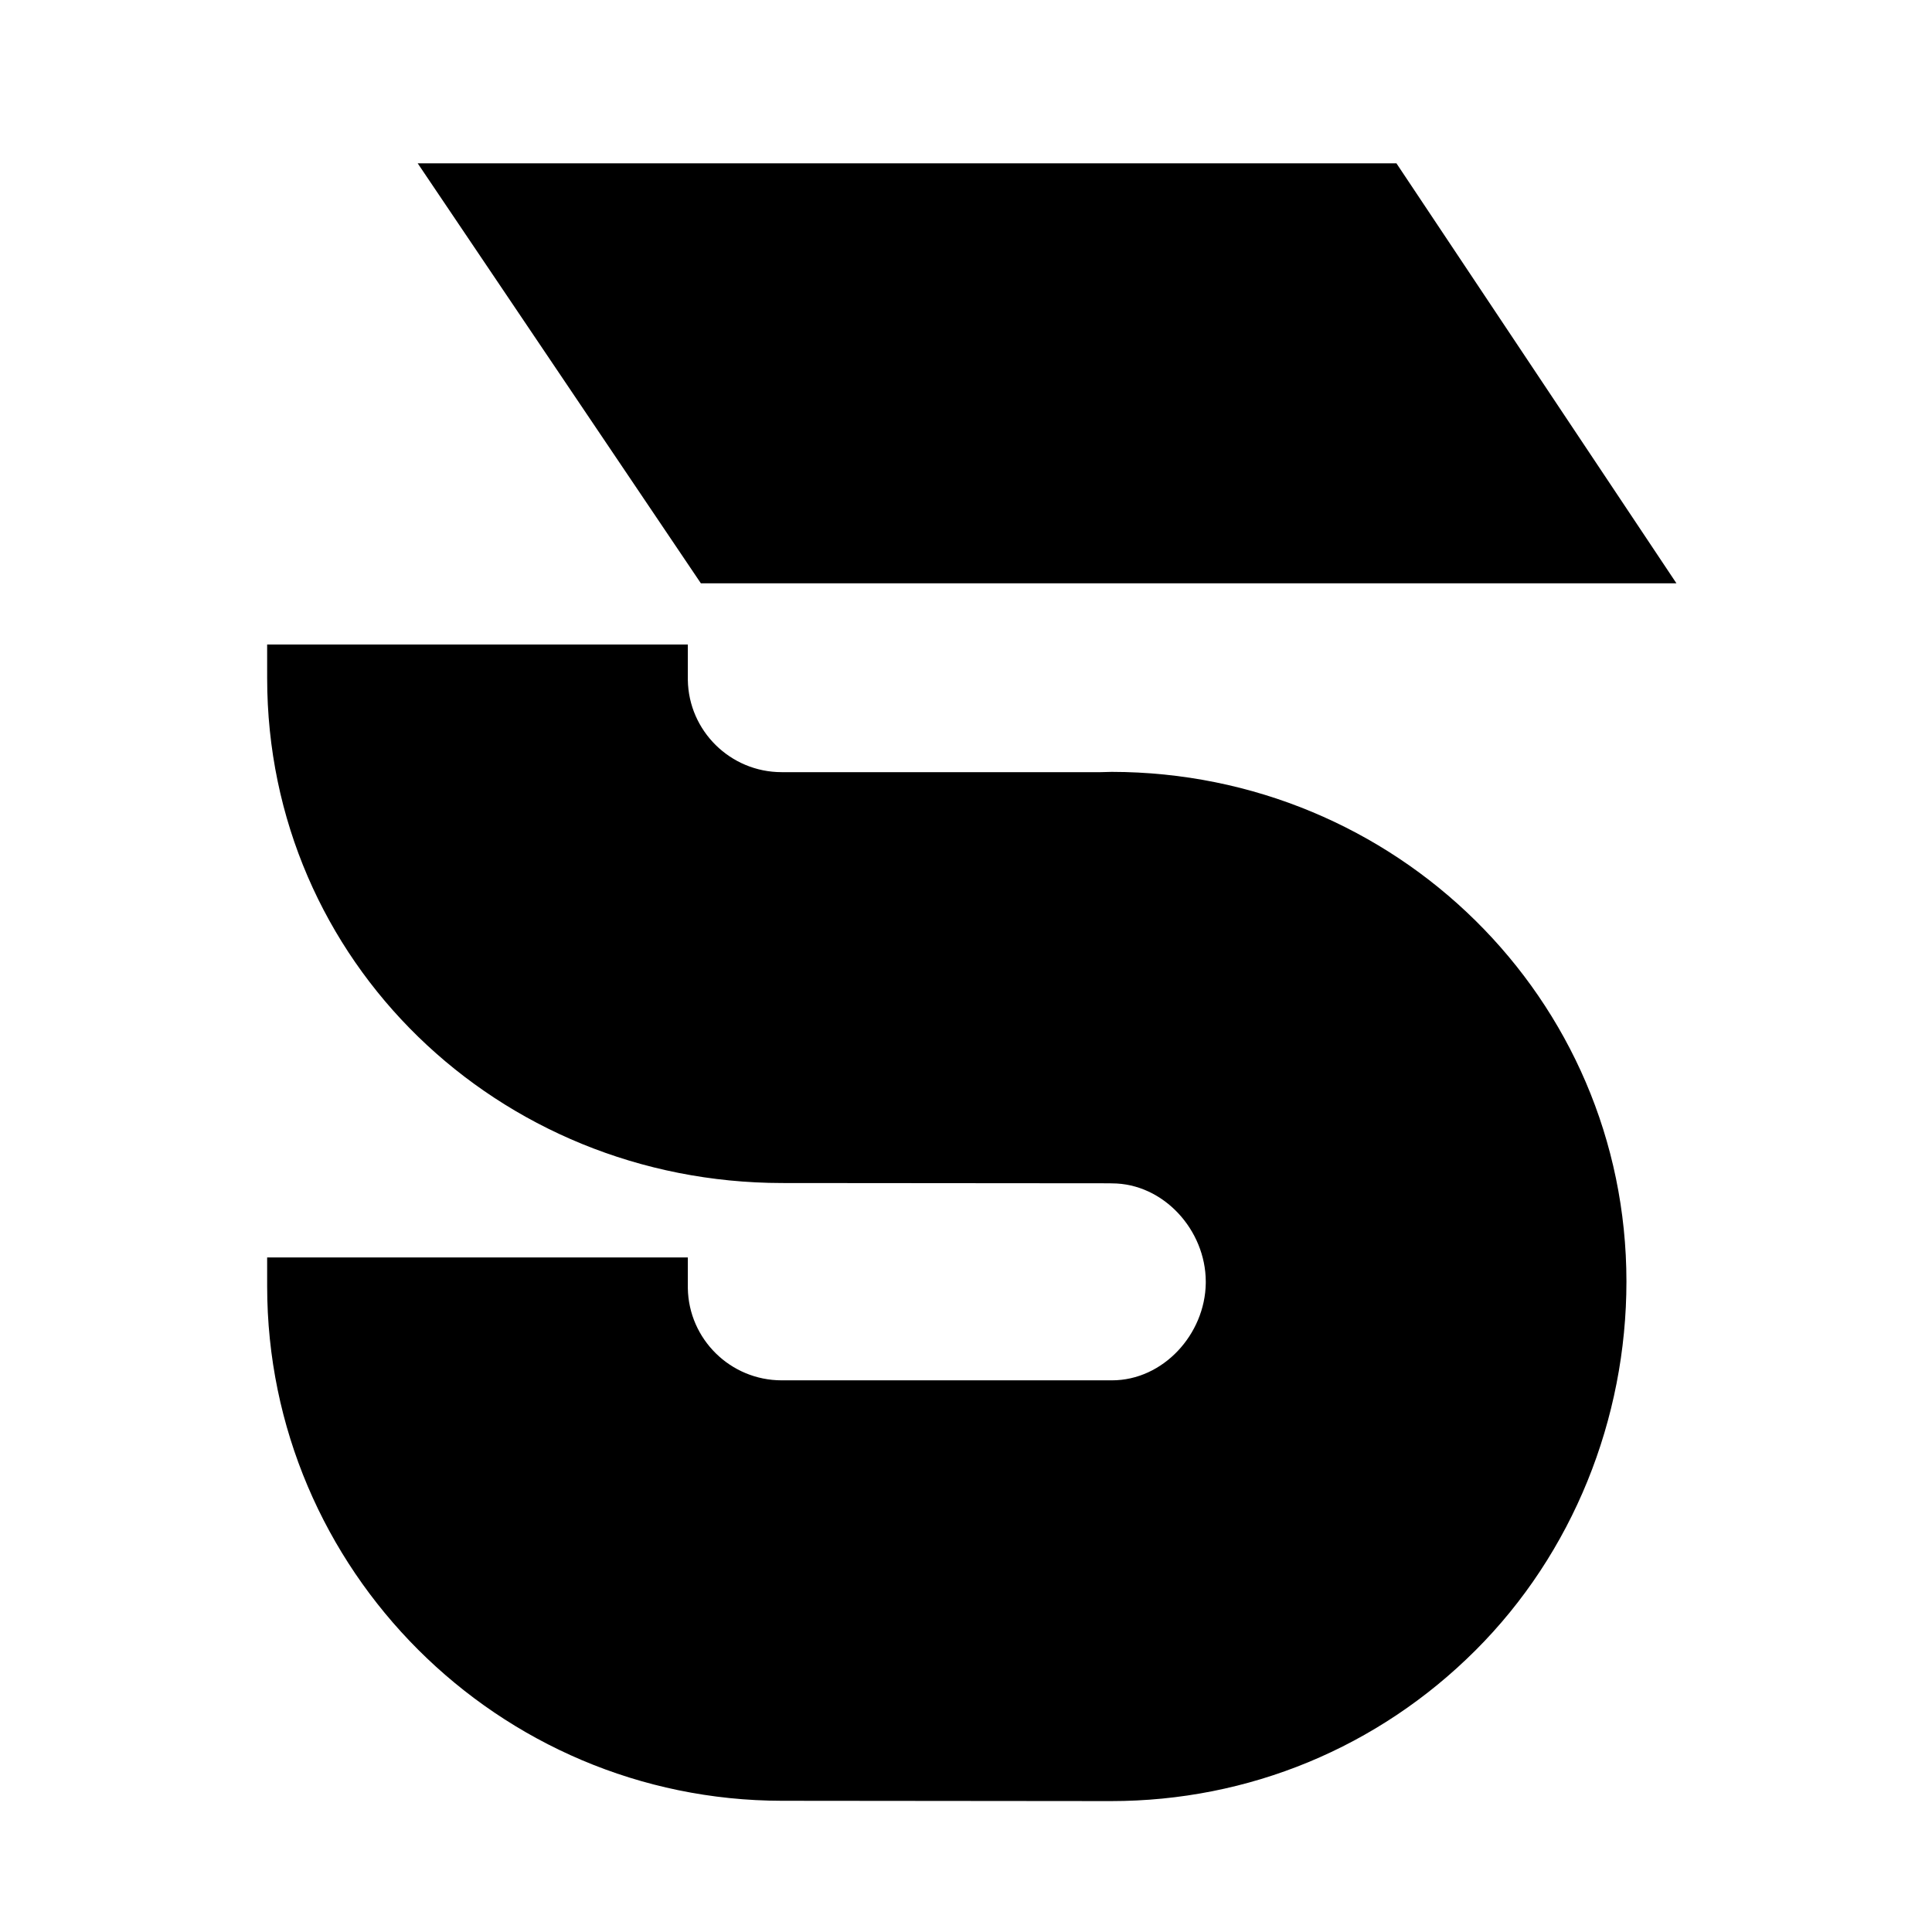<svg version="1.0" preserveAspectRatio="xMidYMid meet" height="500" viewBox="0 0 375 375" zoomAndPan="magnify" width="500" xmlns:xlink="http://www.w3.org/1999/xlink" xmlns="http://www.w3.org/2000/svg"><defs><clipPath id="aeb36cc277"><path clip-rule="nonzero" d="M 51.859 31.582 L 325.387 31.582 L 325.387 349.652 L 51.859 349.652 Z M 51.859 31.582"></path></clipPath></defs><g clip-path="url(#aeb36cc277)"><path fill-rule="nonzero" fill-opacity="1" d="M 151.797 349.531 C 96.703 349.48 51.863 304.684 51.855 249.664 L 51.852 244.074 L 133.508 244.074 L 133.508 250.031 C 133.664 259.922 141.773 267.922 151.719 267.922 L 215.828 267.922 C 225.785 267.922 233.902 258.973 234.039 249.062 L 234.039 248.73 C 234.012 238.758 225.844 229.691 215.828 229.691 L 215.23 229.676 L 151.797 229.625 C 96.703 229.57 51.863 186.633 51.855 131.621 L 51.852 125.102 L 133.508 125.102 L 133.508 131.988 C 133.664 141.875 141.773 149.875 151.719 149.875 L 213.637 149.875 L 215.789 149.82 C 270.852 149.891 315.668 193.75 315.691 248.727 C 315.691 275.453 305.285 301.469 286.387 320.336 C 267.492 339.199 242.371 349.59 215.652 349.59 C 215.648 349.59 151.797 349.531 151.797 349.531 Z M 136.039 113.219 L 81.07 31.695 L 271.043 31.695 L 325.395 113.219 Z M 136.039 113.219" fill="#000000"></path></g></svg>